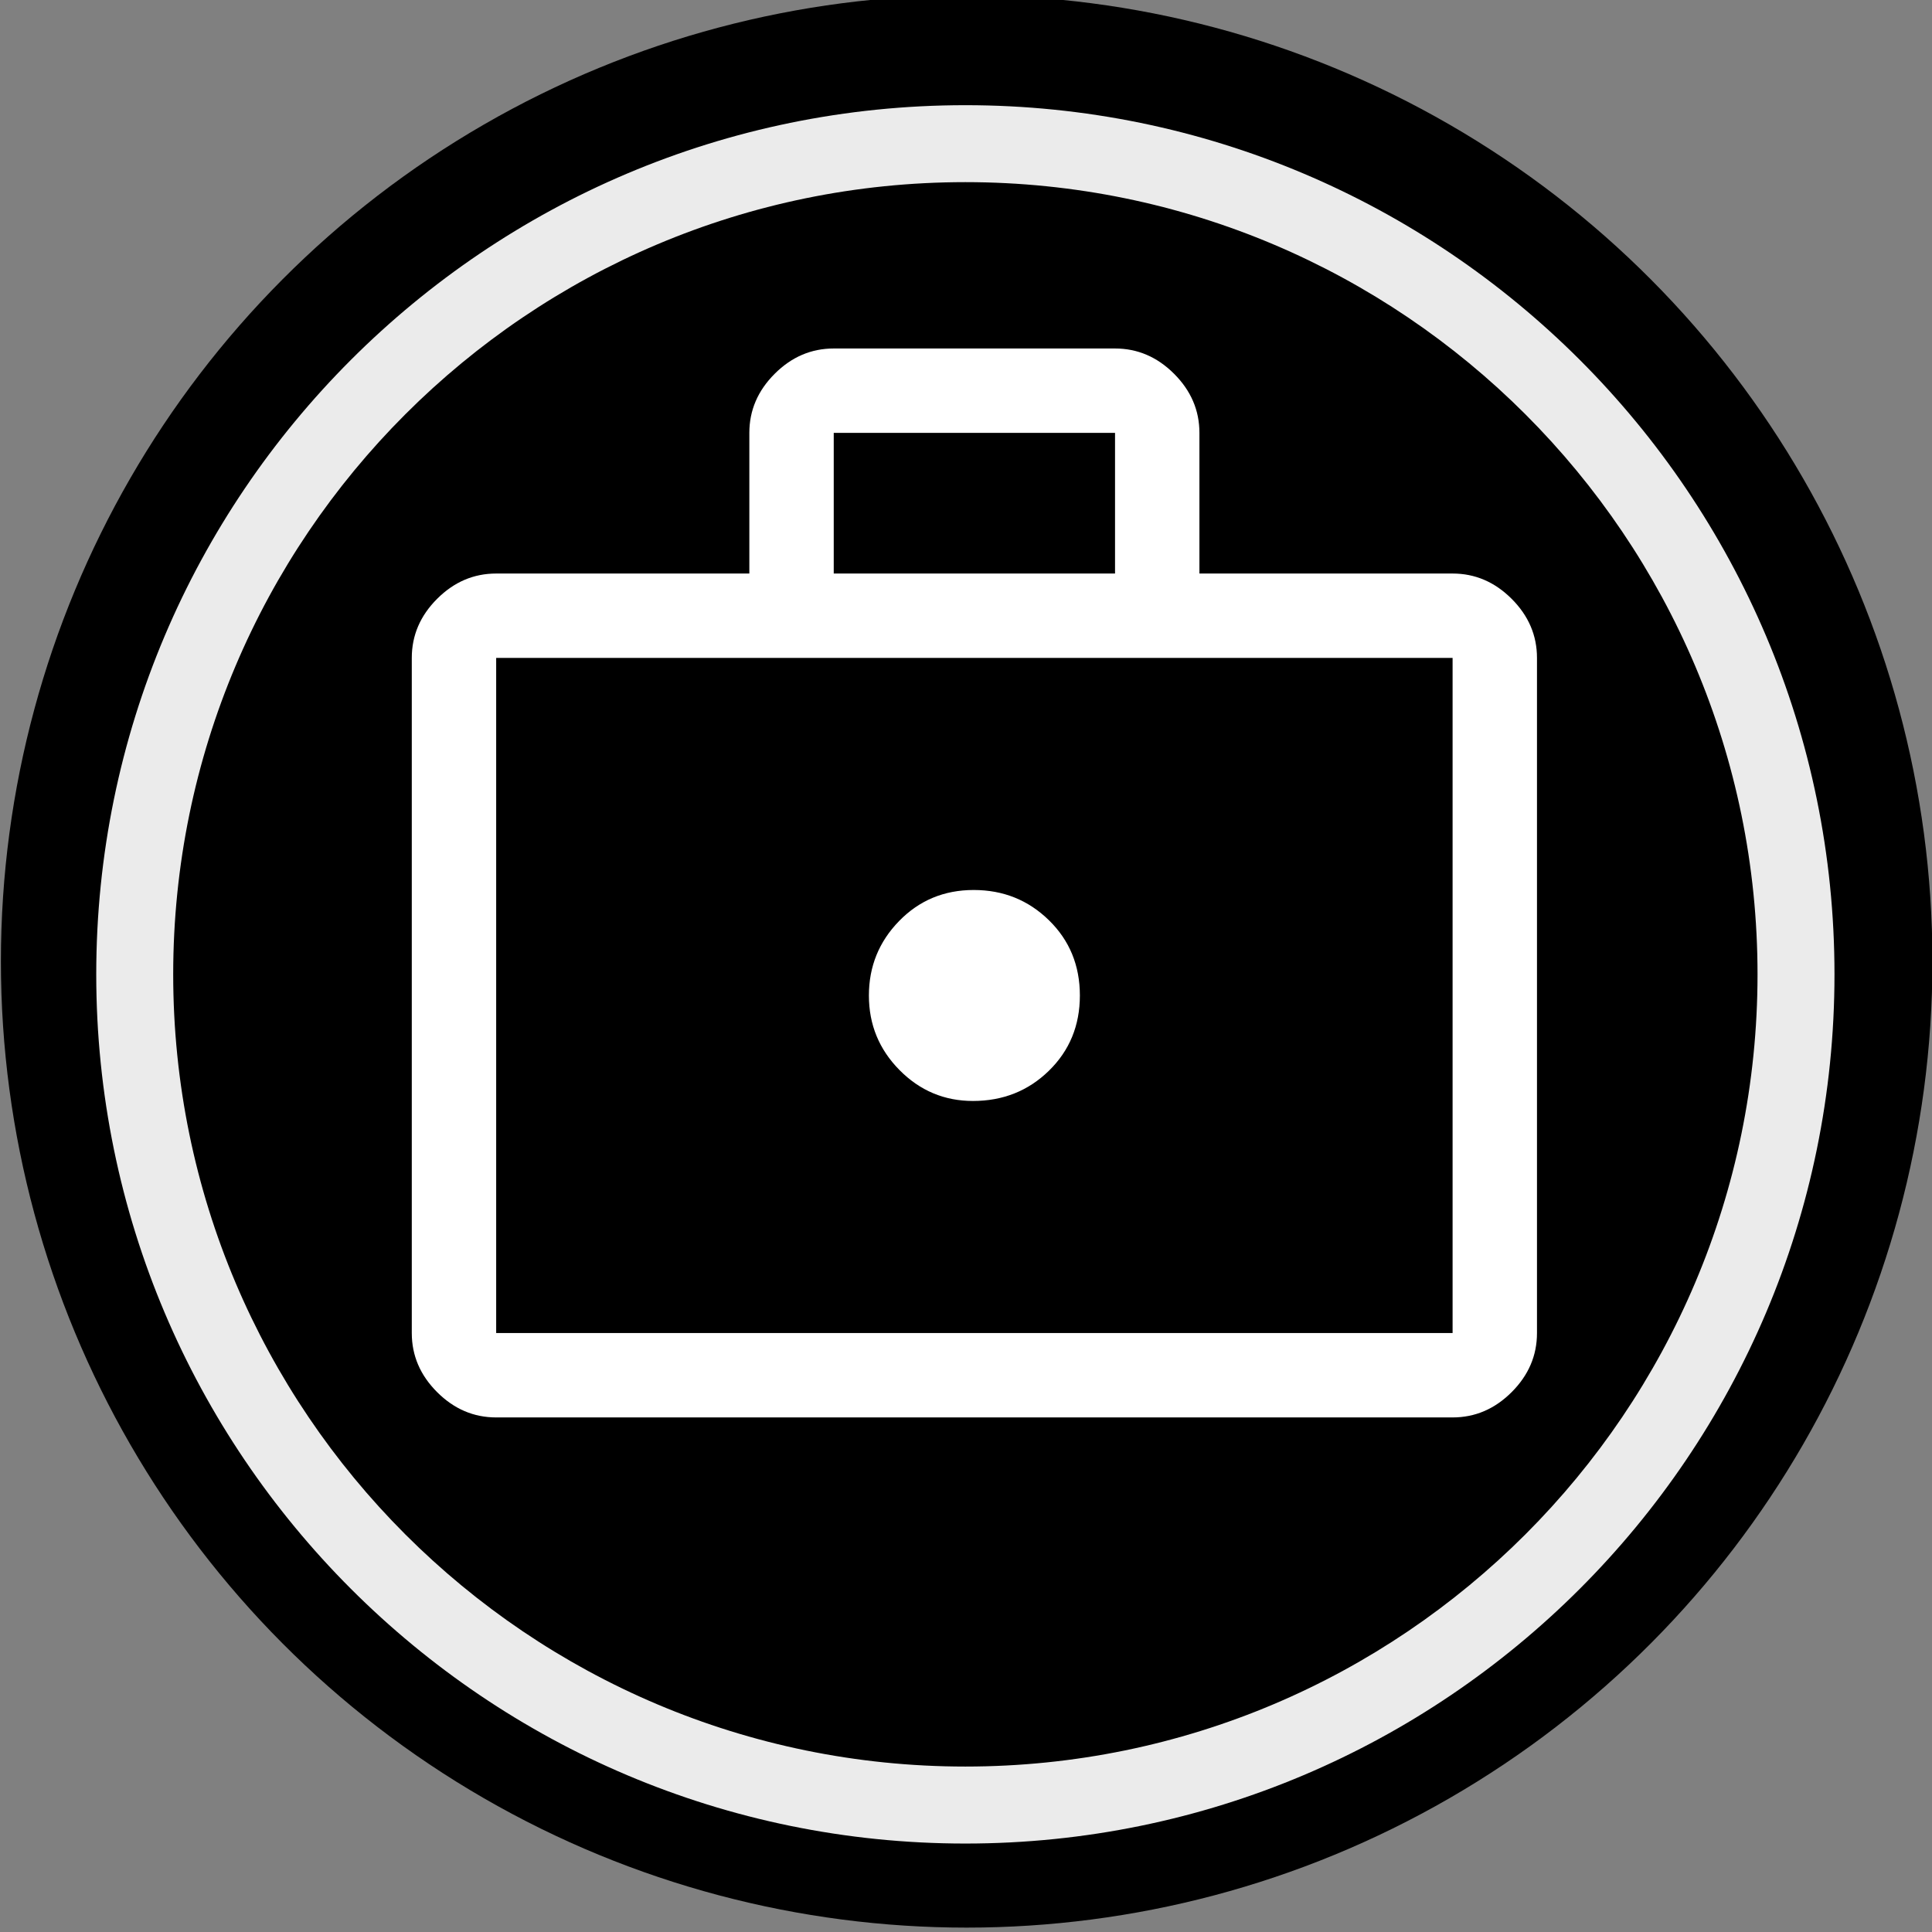 <?xml version="1.0" encoding="UTF-8" standalone="no"?>
<!DOCTYPE svg PUBLIC "-//W3C//DTD SVG 1.1//EN" "http://www.w3.org/Graphics/SVG/1.1/DTD/svg11.dtd">
<svg width="100%" height="100%" viewBox="0 0 50 50" version="1.1" xmlns="http://www.w3.org/2000/svg" xmlns:xlink="http://www.w3.org/1999/xlink" xml:space="preserve" xmlns:serif="http://www.serif.com/" style="fill-rule:evenodd;clip-rule:evenodd;stroke-linejoin:round;stroke-miterlimit:2;">
    <rect x="0" y="0" width="50" height="50" fill="#808080" stroke="none"/>
    <g transform="matrix(1.407,0,0,1.425,-4.648,-4.255)">
        <ellipse cx="21.084" cy="20.446" rx="17.764" ry="17.548"/>
    </g>
    <g transform="matrix(0.175,0,0,0.175,25.245,23.551)">
        <g transform="matrix(1,0,0,1,-100,-100)">
            <g transform="matrix(0.208,0,0,0.208,0,200)">
                <path d="M479,-345C500.333,-345 518.333,-352.167 533,-366.5C547.667,-380.833 555,-398.667 555,-420C555,-441.333 547.667,-459.167 533,-473.5C518.333,-487.833 500.5,-495 479.5,-495C458.5,-495 440.833,-487.653 426.5,-472.96C412.167,-458.26 405,-440.593 405,-419.96C405,-399.32 412.247,-381.667 426.74,-367C441.233,-352.333 458.653,-345 479,-345ZM140,-120C124,-120 110,-126 98,-138C86,-150 80,-164 80,-180L80,-660C80,-676 86,-690 98,-702C110,-714 124,-720 140,-720L320,-720L320,-820C320,-836 326,-850 338,-862C350,-874 364,-880 380,-880L580,-880C596,-880 610,-874 622,-862C634,-850 640,-836 640,-820L640,-720L820,-720C836,-720 850,-714 862,-702C874,-690 880,-676 880,-660L880,-180C880,-164 874,-150 862,-138C850,-126 836,-120 820,-120L140,-120ZM140,-180L820,-180L820,-660L140,-660L140,-180ZM380,-720L580,-720L580,-820L380,-820L380,-720ZM140,-180L140,-660L140,-180Z" style="fill:white;fill-rule:nonzero;"/>
            </g>
        </g>
    </g>
    <g transform="matrix(1.244,0,0,1.076,-11.962,-4.006)">
        <path d="M29.699,6.253C39.678,6.253 47.78,15.62 47.78,27.158C47.78,38.696 39.678,48.064 29.699,48.064C19.72,48.064 11.618,38.696 11.618,27.158C11.618,15.62 19.72,6.253 29.699,6.253ZM29.699,8.104C38.794,8.104 46.179,16.642 46.179,27.158C46.179,37.674 38.794,46.212 29.699,46.212C20.603,46.212 13.219,37.674 13.219,27.158C13.219,16.642 20.603,8.104 29.699,8.104Z" style="fill:rgb(235,235,235);"/>
    </g>
</svg>
